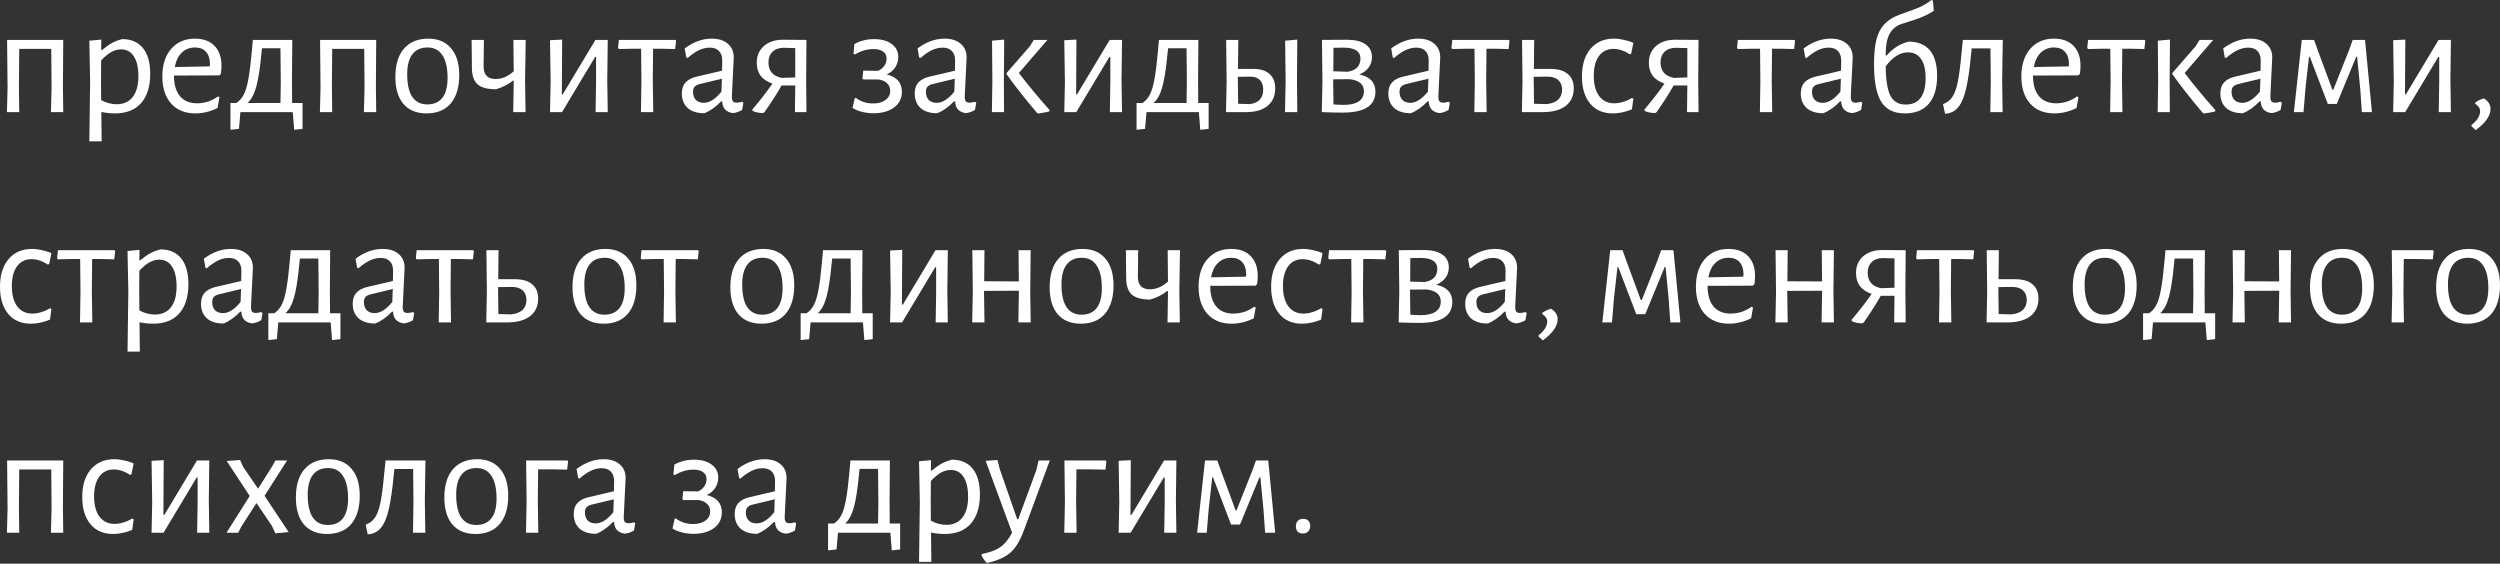 <?xml version="1.0" encoding="UTF-8"?> <svg xmlns="http://www.w3.org/2000/svg" width="1712" height="386" viewBox="0 0 1712 386" fill="none"><rect x="0" y="0" width="1712" height="386" fill="#333333" stroke="none"/> <path d="M43.094 59.186L43.31 76.791H34.885L35.317 60.05L35.101 33.481H13.177L12.96 59.186L13.177 76.791H4.752L5.184 60.05L4.86 27.325H43.31L43.094 59.186Z" fill="white"></path> <path d="M83.645 26.785C89.837 26.785 94.589 28.837 97.901 32.941C101.213 37.045 102.87 42.914 102.87 50.546C102.87 59.186 100.781 65.882 96.605 70.635C92.429 75.315 86.489 77.655 78.785 77.655C75.76 77.655 72.628 77.331 69.388 76.683L69.604 96.772H61.18L61.72 55.838L61.18 27.865L69.388 27.109L69.28 34.129H70.036C72.556 32.041 74.825 30.457 76.841 29.377C78.857 28.297 81.125 27.433 83.645 26.785ZM79.865 71.391C84.617 71.391 88.289 69.734 90.881 66.422C93.473 63.11 94.769 58.394 94.769 52.274C94.769 46.298 93.725 41.725 91.637 38.557C89.621 35.389 86.705 33.805 82.889 33.805C80.657 33.805 78.425 34.417 76.193 35.641C74.032 36.865 71.728 38.773 69.28 41.365L69.172 55.082L69.28 68.582C72.808 70.455 76.337 71.391 79.865 71.391Z" fill="white"></path> <path d="M119.158 51.734V51.95C119.158 57.998 120.526 62.642 123.262 65.882C125.998 69.123 129.886 70.743 134.926 70.743C137.447 70.743 139.967 70.347 142.487 69.555C145.007 68.691 147.311 67.502 149.399 65.99L150.263 66.638L148.967 73.983C143.927 76.431 138.887 77.655 133.846 77.655C126.79 77.655 121.246 75.423 117.214 70.959C113.182 66.422 111.166 60.23 111.166 52.382C111.166 44.462 113.182 38.161 117.214 33.481C121.246 28.801 126.682 26.461 133.522 26.461C139.283 26.461 143.747 28.117 146.915 31.429C150.083 34.669 151.667 39.205 151.667 45.038C151.667 46.982 151.523 48.818 151.235 50.546L150.155 51.626L119.158 51.734ZM133.522 32.509C129.922 32.509 126.898 33.697 124.45 36.073C122.074 38.377 120.49 41.654 119.698 45.902L143.567 45.47L143.783 43.958C143.783 40.285 142.883 37.477 141.083 35.533C139.355 33.517 136.835 32.509 133.522 32.509Z" fill="white"></path> <path d="M207.179 70.527V88.239L201.455 88.887L200.483 76.791H164.626L163.654 88.239L157.822 88.887V70.527H161.818C163.978 69.159 165.67 67.251 166.894 64.802C168.19 62.354 169.234 58.898 170.026 54.434C170.89 49.97 171.682 43.742 172.402 35.749L173.158 27.325H200.159L199.943 55.082L200.051 70.527H207.179ZM192.275 55.838L192.059 33.049H179.422L178.99 37.045C178.054 47.054 176.866 54.578 175.426 59.618C174.058 64.586 172.078 68.222 169.486 70.527H192.059L192.275 55.838Z" fill="white"></path> <path d="M257.414 59.186L257.63 76.791H249.206L249.638 60.05L249.422 33.481H227.497L227.281 59.186L227.497 76.791H219.072L219.505 60.05L219.181 27.325H257.63L257.414 59.186Z" fill="white"></path> <path d="M293.324 26.461C300.02 26.461 305.204 28.657 308.876 33.049C312.62 37.369 314.492 43.49 314.492 51.41C314.492 59.762 312.548 66.242 308.66 70.851C304.772 75.387 299.228 77.655 292.027 77.655C285.259 77.655 280.003 75.495 276.259 71.175C272.587 66.782 270.751 60.626 270.751 52.706C270.751 44.354 272.695 37.909 276.583 33.373C280.543 28.765 286.123 26.461 293.324 26.461ZM292.783 32.509C288.247 32.509 284.791 34.057 282.415 37.153C280.039 40.249 278.851 44.786 278.851 50.762C278.851 57.674 280.003 62.858 282.307 66.314C284.683 69.771 288.103 71.499 292.568 71.499C297.104 71.499 300.56 69.987 302.936 66.962C305.312 63.938 306.5 59.402 306.5 53.354C306.5 46.514 305.312 41.33 302.936 37.801C300.632 34.273 297.248 32.509 292.783 32.509Z" fill="white"></path> <path d="M359.57 55.082L359.894 76.791H351.47L351.794 55.838V55.298H351.146C347.978 57.89 344.126 59.834 339.59 61.13C333.829 61.13 329.653 60.014 327.061 57.782C324.541 55.55 323.245 51.878 323.173 46.766L322.957 27.325H331.381L331.165 44.822C331.093 47.99 331.741 50.33 333.109 51.842C334.478 53.354 336.602 54.11 339.482 54.11C343.73 54.11 347.834 52.346 351.794 48.818L351.578 27.325H360.002L359.57 55.082Z" fill="white"></path> <path d="M377.081 55.838L376.649 27.541L384.965 27.109L384.749 64.586H385.397L407.754 27.325H416.178L415.854 54.974L416.178 76.791H407.862L408.186 56.378V38.989H407.538L384.857 76.791H376.649L377.081 55.838Z" fill="white"></path> <path d="M463.006 27.865L462.358 33.589L453.286 33.373H447.238L447.022 55.082L447.346 76.791H438.921L439.245 55.838L439.029 33.373H432.981L423.801 33.589L423.261 32.833L423.801 27.325H462.358L463.006 27.865Z" fill="white"></path> <path d="M487.345 26.461C492.025 26.461 495.697 27.613 498.361 29.917C501.098 32.221 502.466 35.389 502.466 39.421C502.466 40.645 502.25 45.074 501.818 52.706C501.386 60.338 501.17 64.802 501.17 66.098C501.17 67.683 501.422 68.799 501.926 69.447C502.43 70.023 503.294 70.311 504.518 70.311C505.598 70.311 506.822 70.095 508.19 69.662L509.054 70.419L508.19 75.279C506.102 76.503 504.05 77.223 502.034 77.439C499.801 77.223 498.001 76.431 496.633 75.063C495.337 73.695 494.653 71.823 494.581 69.447H493.825C489.937 73.407 486.085 76.107 482.269 77.547C477.445 77.547 473.665 76.359 470.928 73.983C468.264 71.535 466.932 68.222 466.932 64.046C466.932 60.878 467.76 58.358 469.416 56.486C471.144 54.614 473.665 53.282 476.977 52.49L494.473 48.386L494.581 41.365C494.581 38.557 493.825 36.397 492.313 34.885C490.873 33.373 488.785 32.617 486.049 32.617C483.601 32.617 481.153 33.193 478.705 34.345C476.257 35.497 473.629 37.297 470.82 39.745L469.956 39.313L468.876 33.157C474.853 28.693 481.009 26.461 487.345 26.461ZM478.705 57.674C477.265 58.106 476.221 58.718 475.573 59.51C474.925 60.23 474.601 61.346 474.601 62.858C474.601 65.234 475.249 67.106 476.545 68.475C477.913 69.77 479.713 70.419 481.945 70.419C485.905 70.419 489.937 67.862 494.041 62.75L494.365 53.894L478.705 57.674Z" fill="white"></path> <path d="M552.043 55.082L552.259 76.791H544.374L544.59 58.538H535.194C532.314 63.722 528.426 69.806 523.53 76.791L522.558 77.439C519.678 77.367 517.265 76.863 515.321 75.927L515.213 74.955C520.686 68.546 525.258 62.642 528.93 57.242C525.33 56.018 522.63 54.218 520.83 51.842C519.102 49.466 518.237 46.478 518.237 42.878C518.237 38.197 519.858 34.417 523.098 31.537C526.41 28.657 530.766 27.217 536.166 27.217L552.259 27.325L552.043 55.082ZM536.706 32.725C533.466 32.725 530.91 33.625 529.038 35.425C527.166 37.225 526.23 39.673 526.23 42.77C526.23 45.578 526.986 47.918 528.498 49.79C530.082 51.59 532.386 52.778 535.41 53.354L544.59 53.03V32.941L536.706 32.725Z" fill="white"></path> <path d="M607.243 50.978C614.155 52.706 617.611 56.63 617.611 62.75C617.611 67.287 615.847 70.887 612.319 73.551C608.791 76.215 604.039 77.547 598.063 77.547C595.326 77.547 592.698 77.223 590.178 76.575C587.658 75.927 585.534 75.027 583.806 73.875L585.318 67.287L585.966 66.962C587.622 68.186 589.458 69.159 591.474 69.879C593.562 70.527 595.722 70.851 597.955 70.851C601.411 70.851 604.219 70.059 606.379 68.475C608.539 66.89 609.619 64.802 609.619 62.21C609.619 60.122 608.935 58.43 607.567 57.134C606.271 55.766 604.363 54.866 601.843 54.434H591.258L590.61 53.786L591.15 48.386L601.303 48.494C603.031 47.774 604.435 46.658 605.515 45.146C606.595 43.634 607.135 41.977 607.135 40.178C607.135 38.017 606.343 36.397 604.759 35.317C603.247 34.165 601.015 33.589 598.063 33.589C593.886 33.589 589.674 34.813 585.426 37.261L584.454 36.937L585.102 30.133C589.206 27.901 593.67 26.785 598.495 26.785C603.607 26.785 607.639 27.901 610.591 30.133C613.615 32.293 615.127 35.245 615.127 38.989C615.127 41.581 614.443 43.958 613.075 46.118C611.707 48.206 609.763 49.826 607.243 50.978Z" fill="white"></path> <path d="M646.82 26.461C651.5 26.461 655.172 27.613 657.836 29.917C660.572 32.221 661.94 35.389 661.94 39.421C661.94 40.645 661.724 45.074 661.292 52.706C660.86 60.338 660.644 64.802 660.644 66.098C660.644 67.683 660.896 68.799 661.4 69.447C661.904 70.023 662.768 70.311 663.992 70.311C665.072 70.311 666.296 70.095 667.664 69.662L668.528 70.419L667.664 75.279C665.576 76.503 663.524 77.223 661.508 77.439C659.276 77.223 657.476 76.431 656.108 75.063C654.812 73.695 654.128 71.823 654.056 69.447H653.3C649.412 73.407 645.56 76.107 641.743 77.547C636.919 77.547 633.139 76.359 630.403 73.983C627.739 71.535 626.407 68.222 626.407 64.046C626.407 60.878 627.235 58.358 628.891 56.486C630.619 54.614 633.139 53.282 636.451 52.49L653.948 48.386L654.056 41.365C654.056 38.557 653.3 36.397 651.788 34.885C650.348 33.373 648.26 32.617 645.524 32.617C643.075 32.617 640.627 33.193 638.179 34.345C635.731 35.497 633.103 37.297 630.295 39.745L629.431 39.313L628.351 33.157C634.327 28.693 640.483 26.461 646.82 26.461ZM638.179 57.674C636.739 58.106 635.695 58.718 635.047 59.51C634.399 60.23 634.075 61.346 634.075 62.858C634.075 65.234 634.723 67.106 636.019 68.475C637.387 69.77 639.187 70.419 641.419 70.419C645.38 70.419 649.412 67.862 653.516 62.75L653.84 53.894L638.179 57.674Z" fill="white"></path> <path d="M679.573 55.838L679.357 27.865L687.674 27.109L687.458 55.082L687.566 76.791H679.249L679.573 55.838ZM697.718 50.006C704.054 58.286 711.039 66.71 718.671 75.279V76.251C717.303 76.683 715.791 77.007 714.135 77.223C712.551 77.511 711.507 77.691 711.003 77.763L710.139 77.331C701.426 67.034 694.478 58.178 689.294 50.762V50.006L705.17 31.753L707.978 27.325H717.267L697.718 50.006Z" fill="white"></path> <path d="M729.254 55.838L728.822 27.541L737.138 27.109L736.922 64.586H737.57L759.927 27.325H768.351L768.027 54.974L768.351 76.791H760.035L760.359 56.378V38.989H759.711L737.03 76.791H728.822L729.254 55.838Z" fill="white"></path> <path d="M827.675 70.527V88.239L821.95 88.887L820.978 76.791H785.121L784.149 88.239L778.317 88.887V70.527H782.313C784.473 69.159 786.165 67.251 787.389 64.802C788.685 62.354 789.729 58.898 790.521 54.434C791.385 49.97 792.177 43.742 792.897 35.749L793.653 27.325H820.654L820.438 55.082L820.546 70.527H827.675ZM812.77 55.838L812.554 33.049H799.918L799.486 37.045C798.55 47.054 797.362 54.578 795.922 59.618C794.554 64.586 792.573 68.222 789.981 70.527H812.554L812.77 55.838Z" fill="white"></path> <path d="M888.17 55.082L888.386 76.791H879.961L880.393 55.838L880.069 27.865L888.386 27.109L888.17 55.082ZM858.252 47.198C863.149 47.198 866.857 48.35 869.377 50.654C871.969 52.886 873.265 56.162 873.265 60.482C873.265 65.666 871.501 69.699 867.973 72.579C864.445 75.387 859.513 76.791 853.176 76.791H839.568L840 55.838L839.676 27.325H847.992L847.776 47.198H858.252ZM855.768 71.283C858.865 70.923 861.169 69.915 862.681 68.258C864.265 66.53 865.057 64.226 865.057 61.346C865.057 58.466 864.265 56.27 862.681 54.758C861.169 53.174 858.937 52.418 855.984 52.49L847.668 52.598V55.082L847.884 71.067L855.768 71.283Z" fill="white"></path> <path d="M930.877 50.978C938.221 52.562 941.893 56.486 941.893 62.75C941.893 72.327 934.405 77.115 919.428 77.115C915.108 77.115 910.356 77.007 905.172 76.791L905.604 55.838L905.28 27.325L922.452 27.217C927.925 27.217 932.137 28.261 935.089 30.349C938.041 32.365 939.517 35.317 939.517 39.205C939.517 41.87 938.761 44.21 937.249 46.226C935.809 48.242 933.685 49.826 930.877 50.978ZM931.633 40.178C931.633 35.137 927.745 32.617 919.968 32.617C917.088 32.617 914.82 32.653 913.164 32.725L913.056 48.818L922.992 49.142C925.873 48.638 928.033 47.63 929.473 46.118C930.913 44.534 931.633 42.554 931.633 40.178ZM920.184 71.823C924.648 71.823 928.069 71.031 930.445 69.447C932.821 67.862 934.009 65.558 934.009 62.534C934.009 57.71 930.733 54.938 924.18 54.218L912.948 54.326V55.082L913.164 71.499C915.468 71.715 917.808 71.823 920.184 71.823Z" fill="white"></path> <path d="M971.148 26.461C975.828 26.461 979.5 27.613 982.164 29.917C984.9 32.221 986.268 35.389 986.268 39.421C986.268 40.645 986.052 45.074 985.62 52.706C985.188 60.338 984.972 64.802 984.972 66.098C984.972 67.683 985.224 68.799 985.728 69.447C986.232 70.023 987.096 70.311 988.32 70.311C989.4 70.311 990.625 70.095 991.993 69.662L992.857 70.419L991.993 75.279C989.904 76.503 987.852 77.223 985.836 77.439C983.604 77.223 981.804 76.431 980.436 75.063C979.14 73.695 978.456 71.823 978.384 69.447H977.628C973.74 73.407 969.888 76.107 966.072 77.547C961.247 77.547 957.467 76.359 954.731 73.983C952.067 71.535 950.735 68.222 950.735 64.046C950.735 60.878 951.563 58.358 953.219 56.486C954.947 54.614 957.467 53.282 960.779 52.49L978.276 48.386L978.384 41.365C978.384 38.557 977.628 36.397 976.116 34.885C974.676 33.373 972.588 32.617 969.852 32.617C967.404 32.617 964.956 33.193 962.507 34.345C960.059 35.497 957.431 37.297 954.623 39.745L953.759 39.313L952.679 33.157C958.655 28.693 964.812 26.461 971.148 26.461ZM962.507 57.674C961.067 58.106 960.023 58.718 959.375 59.51C958.727 60.23 958.403 61.346 958.403 62.858C958.403 65.234 959.051 67.106 960.347 68.475C961.715 69.77 963.516 70.419 965.748 70.419C969.708 70.419 973.74 67.862 977.844 62.75L978.168 53.894L962.507 57.674Z" fill="white"></path> <path d="M1033.72 27.865L1033.07 33.589L1024 33.373H1017.95L1017.73 55.082L1018.06 76.791H1009.63L1009.96 55.838L1009.74 33.373H1003.69L994.513 33.589L993.973 32.833L994.513 27.325H1033.07L1033.72 27.865Z" fill="white"></path> <path d="M1061.73 47.198C1066.99 47.198 1070.95 48.35 1073.61 50.654C1076.35 52.886 1077.71 56.162 1077.71 60.482C1077.71 65.666 1075.84 69.699 1072.1 72.579C1068.35 75.387 1063.1 76.791 1056.33 76.791H1042.18L1042.61 55.838L1042.29 27.325H1050.61L1050.39 47.198H1061.73ZM1059.14 71.283C1062.59 70.923 1065.22 69.915 1067.02 68.258C1068.82 66.53 1069.72 64.226 1069.72 61.346C1069.72 58.538 1068.82 56.342 1067.02 54.758C1065.22 53.174 1062.67 52.418 1059.35 52.49L1050.28 52.598V55.082L1050.5 71.067L1059.14 71.283Z" fill="white"></path> <path d="M1105.23 26.461C1107.47 26.461 1109.77 26.749 1112.15 27.325C1114.59 27.829 1116.72 28.513 1118.52 29.377L1117.01 36.829L1116.03 37.153C1112.29 34.705 1108.58 33.481 1104.91 33.481C1100.66 33.481 1097.35 35.101 1094.97 38.341C1092.6 41.581 1091.41 46.118 1091.41 51.95C1091.41 57.782 1092.63 62.39 1095.08 65.774C1097.6 69.087 1101.06 70.743 1105.45 70.743C1107.39 70.743 1109.41 70.419 1111.5 69.77C1113.66 69.123 1115.67 68.222 1117.55 67.07L1118.52 67.611L1117.55 74.847C1113.15 76.719 1108.76 77.655 1104.37 77.655C1097.82 77.655 1092.67 75.423 1088.93 70.959C1085.18 66.422 1083.31 60.23 1083.31 52.382C1083.31 44.39 1085.25 38.089 1089.14 33.481C1093.1 28.801 1098.47 26.461 1105.23 26.461Z" fill="white"></path> <path d="M1162.94 55.082L1163.16 76.791H1155.27L1155.49 58.538H1146.09C1143.21 63.722 1139.32 69.806 1134.43 76.791L1133.45 77.439C1130.57 77.367 1128.16 76.863 1126.22 75.927L1126.11 74.955C1131.58 68.546 1136.16 62.642 1139.83 57.242C1136.23 56.018 1133.53 54.218 1131.73 51.842C1130 49.466 1129.13 46.478 1129.13 42.878C1129.13 38.197 1130.75 34.417 1134 31.537C1137.31 28.657 1141.66 27.217 1147.06 27.217L1163.16 27.325L1162.94 55.082ZM1147.6 32.725C1144.36 32.725 1141.81 33.625 1139.94 35.425C1138.06 37.225 1137.13 39.673 1137.13 42.77C1137.13 45.578 1137.88 47.918 1139.4 49.79C1140.98 51.59 1143.28 52.778 1146.31 53.354L1155.49 53.03V32.941L1147.6 32.725Z" fill="white"></path> <path d="M1229.26 27.865L1228.62 33.589L1219.54 33.373H1213.5L1213.28 55.082L1213.6 76.791H1205.18L1205.5 55.838L1205.29 33.373H1199.24L1190.06 33.589L1189.52 32.833L1190.06 27.325H1228.62L1229.26 27.865Z" fill="white"></path> <path d="M1253.6 26.461C1258.28 26.461 1261.96 27.613 1264.62 29.917C1267.36 32.221 1268.72 35.389 1268.72 39.421C1268.72 40.645 1268.51 45.074 1268.08 52.706C1267.64 60.338 1267.43 64.802 1267.43 66.098C1267.43 67.683 1267.68 68.799 1268.18 69.447C1268.69 70.023 1269.55 70.311 1270.78 70.311C1271.86 70.311 1273.08 70.095 1274.45 69.662L1275.31 70.419L1274.45 75.279C1272.36 76.503 1270.31 77.223 1268.29 77.439C1266.06 77.223 1264.26 76.431 1262.89 75.063C1261.6 73.695 1260.91 71.823 1260.84 69.447H1260.08C1256.2 73.407 1252.34 76.107 1248.53 77.547C1243.7 77.547 1239.92 76.359 1237.19 73.983C1234.52 71.535 1233.19 68.222 1233.19 64.046C1233.19 60.878 1234.02 58.358 1235.67 56.486C1237.4 54.614 1239.92 53.282 1243.24 52.49L1260.73 48.386L1260.84 41.365C1260.84 38.557 1260.08 36.397 1258.57 34.885C1257.13 33.373 1255.04 32.617 1252.31 32.617C1249.86 32.617 1247.41 33.193 1244.96 34.345C1242.52 35.497 1239.89 37.297 1237.08 39.745L1236.21 39.313L1235.13 33.157C1241.11 28.693 1247.27 26.461 1253.6 26.461ZM1244.96 57.674C1243.52 58.106 1242.48 58.718 1241.83 59.51C1241.18 60.23 1240.86 61.346 1240.86 62.858C1240.86 65.234 1241.51 67.106 1242.8 68.475C1244.17 69.77 1245.97 70.419 1248.2 70.419C1252.16 70.419 1256.2 67.862 1260.3 62.75L1260.62 53.894L1244.96 57.674Z" fill="white"></path> <path d="M1306.99 28.513C1313.4 28.513 1318.26 30.493 1321.57 34.453C1324.89 38.413 1326.54 44.246 1326.54 51.95C1326.54 60.302 1324.63 66.674 1320.82 71.067C1317.07 75.459 1311.6 77.655 1304.4 77.655C1296.99 77.655 1291.62 75.027 1288.31 69.77C1285 64.442 1283.34 55.874 1283.34 44.066C1283.34 37.153 1283.88 31.501 1284.96 27.109C1286.11 22.717 1287.95 19.189 1290.47 16.525C1292.99 13.789 1296.45 11.628 1300.84 10.044L1310.99 6.372C1313.37 5.508 1315.42 4.608 1317.15 3.672C1318.87 2.736 1320.71 1.512 1322.65 0L1323.63 0.432L1324.27 7.344C1321.18 9.504 1317.25 11.412 1312.5 13.069L1302.46 16.309C1298.64 17.533 1295.83 19.801 1294.03 23.113C1292.23 26.425 1291.33 30.997 1291.33 36.829V38.017L1291.87 38.125C1296.12 33.157 1301.16 29.953 1306.99 28.513ZM1305.05 71.607C1309.51 71.607 1312.9 70.095 1315.2 67.07C1317.51 63.974 1318.66 59.438 1318.66 53.462C1318.66 47.702 1317.61 43.346 1315.53 40.394C1313.51 37.369 1310.49 35.857 1306.45 35.857C1301.2 35.857 1296.16 39.025 1291.33 45.362C1291.41 54.794 1292.49 61.526 1294.57 65.558C1296.66 69.591 1300.15 71.607 1305.05 71.607Z" fill="white"></path> <path d="M1371.07 55.082L1371.39 76.791H1362.97L1363.29 55.838L1363.07 33.157H1350.22L1349.79 37.153C1348.85 47.162 1347.74 54.938 1346.44 60.482C1345.14 66.026 1343.52 70.095 1341.58 72.687C1339.71 75.279 1337.22 76.935 1334.13 77.655L1331.97 77.871L1330.56 71.283C1333.23 70.347 1335.35 68.727 1336.94 66.422C1338.52 64.118 1339.78 60.626 1340.72 55.946C1341.65 51.266 1342.52 44.534 1343.31 35.749L1344.17 27.541L1344.06 27.325H1371.5L1371.07 55.082Z" fill="white"></path> <path d="M1392.21 51.734V51.95C1392.21 57.998 1393.58 62.642 1396.32 65.882C1399.05 69.123 1402.94 70.743 1407.98 70.743C1410.5 70.743 1413.02 70.347 1415.54 69.555C1418.06 68.691 1420.37 67.502 1422.45 65.99L1423.32 66.638L1422.02 73.983C1416.98 76.431 1411.94 77.655 1406.9 77.655C1399.84 77.655 1394.3 75.423 1390.27 70.959C1386.24 66.422 1384.22 60.23 1384.22 52.382C1384.22 44.462 1386.24 38.161 1390.27 33.481C1394.3 28.801 1399.74 26.461 1406.58 26.461C1412.34 26.461 1416.8 28.117 1419.97 31.429C1423.14 34.669 1424.72 39.205 1424.72 45.038C1424.72 46.982 1424.58 48.818 1424.29 50.546L1423.21 51.626L1392.21 51.734ZM1406.58 32.509C1402.98 32.509 1399.95 33.697 1397.5 36.073C1395.13 38.377 1393.54 41.654 1392.75 45.902L1416.62 45.47L1416.84 43.958C1416.84 40.285 1415.94 37.477 1414.14 35.533C1412.41 33.517 1409.89 32.509 1406.58 32.509Z" fill="white"></path> <path d="M1469.11 27.865L1468.46 33.589L1459.39 33.373H1453.34L1453.12 55.082L1453.45 76.791H1445.02L1445.35 55.838L1445.13 33.373H1439.08L1429.9 33.589L1429.36 32.833L1429.9 27.325H1468.46L1469.11 27.865Z" fill="white"></path> <path d="M1477.9 55.838L1477.68 27.865L1486 27.109L1485.78 55.082L1485.89 76.791H1477.57L1477.9 55.838ZM1496.04 50.006C1502.38 58.286 1509.36 66.71 1516.99 75.279V76.251C1515.62 76.683 1514.11 77.007 1512.46 77.223C1510.87 77.511 1509.83 77.691 1509.32 77.763L1508.46 77.331C1499.75 67.034 1492.8 58.178 1487.62 50.762V50.006L1503.49 31.753L1506.3 27.325H1515.59L1496.04 50.006Z" fill="white"></path> <path d="M1540.91 26.461C1545.59 26.461 1549.26 27.613 1551.93 29.917C1554.66 32.221 1556.03 35.389 1556.03 39.421C1556.03 40.645 1555.82 45.074 1555.38 52.706C1554.95 60.338 1554.74 64.802 1554.74 66.098C1554.74 67.683 1554.99 68.799 1555.49 69.447C1556 70.023 1556.86 70.311 1558.08 70.311C1559.16 70.311 1560.39 70.095 1561.76 69.662L1562.62 70.419L1561.76 75.279C1559.67 76.503 1557.62 77.223 1555.6 77.439C1553.37 77.223 1551.57 76.431 1550.2 75.063C1548.9 73.695 1548.22 71.823 1548.15 69.447H1547.39C1543.5 73.407 1539.65 76.107 1535.83 77.547C1531.01 77.547 1527.23 76.359 1524.49 73.983C1521.83 71.535 1520.5 68.222 1520.5 64.046C1520.5 60.878 1521.33 58.358 1522.98 56.486C1524.71 54.614 1527.23 53.282 1530.54 52.49L1548.04 48.386L1548.15 41.365C1548.15 38.557 1547.39 36.397 1545.88 34.885C1544.44 33.373 1542.35 32.617 1539.61 32.617C1537.17 32.617 1534.72 33.193 1532.27 34.345C1529.82 35.497 1527.19 37.297 1524.39 39.745L1523.52 39.313L1522.44 33.157C1528.42 28.693 1534.57 26.461 1540.91 26.461ZM1532.27 57.674C1530.83 58.106 1529.79 58.718 1529.14 59.51C1528.49 60.23 1528.17 61.346 1528.17 62.858C1528.17 65.234 1528.81 67.106 1530.11 68.475C1531.48 69.77 1533.28 70.419 1535.51 70.419C1539.47 70.419 1543.5 67.862 1547.61 62.75L1547.93 53.894L1532.27 57.674Z" fill="white"></path> <path d="M1576.26 27.325H1584.68L1587.38 34.885L1597.21 61.454H1597.86L1608.55 34.561L1611.14 27.325H1619.57L1624.32 76.791H1617.41L1616.33 61.238L1614.17 38.881H1613.52L1600.23 71.175H1594.08L1581.77 38.881H1581.22L1578.85 59.834L1577.44 76.791H1570.86L1576.26 27.325Z" fill="white"></path> <path d="M1639.27 55.838L1638.84 27.541L1647.16 27.109L1646.94 64.586H1647.59L1669.94 27.325H1678.37L1678.04 54.974L1678.37 76.791H1670.05L1670.38 56.378V38.989H1669.73L1647.05 76.791H1638.84L1639.27 55.838Z" fill="white"></path> <path d="M1700.97 67.394C1704 69.266 1705.51 71.679 1705.51 74.631C1705.51 79.311 1702.12 84.135 1695.35 89.103L1692.44 86.403V85.647C1696.4 82.551 1698.38 79.383 1698.38 76.143C1698.38 74.199 1697.26 72.507 1695.03 71.067V70.203C1697.05 68.835 1699.03 67.898 1700.97 67.394Z" fill="white"></path> <path d="M21.925 170.466C24.157 170.466 26.461 170.754 28.837 171.33C31.285 171.834 33.409 172.518 35.209 173.382L33.697 180.835L32.725 181.159C28.981 178.711 25.273 177.486 21.601 177.486C17.353 177.486 14.04 179.107 11.664 182.347C9.288 185.587 8.1 190.123 8.1 195.955C8.1 201.787 9.324 206.396 11.772 209.78C14.293 213.092 17.749 214.748 22.141 214.748C24.085 214.748 26.101 214.424 28.189 213.776C30.349 213.128 32.365 212.228 34.237 211.076L35.209 211.616L34.237 218.852C29.845 220.724 25.453 221.66 21.061 221.66C14.508 221.66 9.36 219.428 5.616 214.964C1.872 210.428 0 204.235 0 196.387C0 188.395 1.944 182.095 5.832 177.486C9.792 172.806 15.157 170.466 21.925 170.466Z" fill="white"></path> <path d="M78.875 171.87L78.227 177.594L69.155 177.378H63.106L62.89 199.087L63.214 220.796H54.79L55.114 199.843L54.898 177.378H48.85L39.669 177.594L39.13 176.838L39.669 171.33H78.227L78.875 171.87Z" fill="white"></path> <path d="M109.802 170.79C115.994 170.79 120.746 172.842 124.059 176.946C127.371 181.051 129.027 186.919 129.027 194.551C129.027 203.191 126.939 209.888 122.763 214.64C118.586 219.32 112.646 221.66 104.942 221.66C101.918 221.66 98.786 221.336 95.546 220.688L95.761 240.777H87.337L87.877 199.843L87.337 171.87L95.546 171.114L95.438 178.134H96.194C98.714 176.046 100.982 174.462 102.998 173.382C105.014 172.302 107.282 171.438 109.802 170.79ZM106.022 215.396C110.774 215.396 114.446 213.74 117.038 210.428C119.63 207.116 120.926 202.399 120.926 196.279C120.926 190.303 119.882 185.731 117.794 182.563C115.778 179.395 112.862 177.81 109.046 177.81C106.814 177.81 104.582 178.423 102.35 179.647C100.19 180.871 97.886 182.779 95.438 185.371L95.329 199.087L95.438 212.588C98.966 214.46 102.494 215.396 106.022 215.396Z" fill="white"></path> <path d="M158.06 170.466C162.74 170.466 166.412 171.618 169.076 173.922C171.812 176.226 173.18 179.395 173.18 183.427C173.18 184.651 172.964 189.079 172.532 196.711C172.1 204.343 171.884 208.808 171.884 210.104C171.884 211.688 172.136 212.804 172.64 213.452C173.144 214.028 174.008 214.316 175.232 214.316C176.312 214.316 177.536 214.1 178.904 213.668L179.768 214.424L178.904 219.284C176.816 220.508 174.764 221.228 172.748 221.444C170.516 221.228 168.716 220.436 167.348 219.068C166.052 217.7 165.368 215.828 165.296 213.452H164.54C160.652 217.412 156.8 220.112 152.983 221.552C148.159 221.552 144.379 220.364 141.643 217.988C138.979 215.54 137.647 212.228 137.647 208.052C137.647 204.883 138.475 202.363 140.131 200.491C141.859 198.619 144.379 197.287 147.691 196.495L165.188 192.391L165.296 185.371C165.296 182.563 164.54 180.403 163.028 178.891C161.588 177.378 159.5 176.622 156.764 176.622C154.315 176.622 151.867 177.198 149.419 178.351C146.971 179.503 144.343 181.303 141.535 183.751L140.671 183.319L139.591 177.162C145.567 172.698 151.723 170.466 158.06 170.466ZM149.419 201.679C147.979 202.111 146.935 202.723 146.287 203.515C145.639 204.235 145.315 205.351 145.315 206.864C145.315 209.24 145.963 211.112 147.259 212.48C148.627 213.776 150.427 214.424 152.659 214.424C156.62 214.424 160.652 211.868 164.756 206.756L165.08 197.899L149.419 201.679Z" fill="white"></path> <path d="M233.126 214.532V232.244L227.401 232.893L226.429 220.796H190.572L189.6 232.244L183.768 232.893V214.532H187.764C189.924 213.164 191.616 211.256 192.84 208.808C194.136 206.36 195.18 202.903 195.972 198.439C196.836 193.975 197.628 187.747 198.348 179.755L199.104 171.33H226.105L225.889 199.087L225.997 214.532H233.126ZM218.221 199.843L218.005 177.054H205.369L204.937 181.051C204.001 191.059 202.813 198.583 201.373 203.623C200.004 208.592 198.024 212.228 195.432 214.532H218.005L218.221 199.843Z" fill="white"></path> <path d="M261.95 170.466C266.63 170.466 270.302 171.618 272.966 173.922C275.703 176.226 277.071 179.395 277.071 183.427C277.071 184.651 276.855 189.079 276.423 196.711C275.991 204.343 275.775 208.808 275.775 210.104C275.775 211.688 276.027 212.804 276.531 213.452C277.035 214.028 277.899 214.316 279.123 214.316C280.203 214.316 281.427 214.1 282.795 213.668L283.659 214.424L282.795 219.284C280.707 220.508 278.655 221.228 276.639 221.444C274.407 221.228 272.606 220.436 271.238 219.068C269.942 217.7 269.258 215.828 269.186 213.452H268.43C264.542 217.412 260.69 220.112 256.874 221.552C252.05 221.552 248.27 220.364 245.533 217.988C242.869 215.54 241.537 212.228 241.537 208.052C241.537 204.883 242.365 202.363 244.021 200.491C245.749 198.619 248.27 197.287 251.582 196.495L269.078 192.391L269.186 185.371C269.186 182.563 268.43 180.403 266.918 178.891C265.478 177.378 263.39 176.622 260.654 176.622C258.206 176.622 255.758 177.198 253.31 178.351C250.862 179.503 248.234 181.303 245.425 183.751L244.561 183.319L243.481 177.162C249.458 172.698 255.614 170.466 261.95 170.466ZM253.31 201.679C251.87 202.111 250.826 202.723 250.178 203.515C249.53 204.235 249.206 205.351 249.206 206.864C249.206 209.24 249.854 211.112 251.15 212.48C252.518 213.776 254.318 214.424 256.55 214.424C260.51 214.424 264.542 211.868 268.646 206.756L268.97 197.899L253.31 201.679Z" fill="white"></path> <path d="M324.521 171.87L323.873 177.594L314.8 177.378H308.752L308.536 199.087L308.86 220.796H300.436L300.76 199.843L300.544 177.378H294.496L285.315 177.594L284.775 176.838L285.315 171.33H323.873L324.521 171.87Z" fill="white"></path> <path d="M352.532 191.203C357.788 191.203 361.748 192.355 364.412 194.659C367.148 196.891 368.516 200.167 368.516 204.487C368.516 209.672 366.644 213.704 362.9 216.584C359.156 219.392 353.9 220.796 347.131 220.796H332.983L333.415 199.843L333.091 171.33H341.407L341.191 191.203H352.532ZM349.94 215.288C353.396 214.928 356.024 213.92 357.824 212.264C359.624 210.536 360.524 208.232 360.524 205.351C360.524 202.543 359.624 200.347 357.824 198.763C356.024 197.179 353.468 196.423 350.156 196.495L341.083 196.603V199.087L341.299 215.072L349.94 215.288Z" fill="white"></path> <path d="M414.617 170.466C421.313 170.466 426.497 172.662 430.17 177.054C433.914 181.375 435.786 187.495 435.786 195.415C435.786 203.767 433.842 210.248 429.954 214.856C426.065 219.392 420.521 221.66 413.321 221.66C406.553 221.66 401.297 219.5 397.552 215.18C393.88 210.788 392.044 204.631 392.044 196.711C392.044 188.359 393.988 181.915 397.876 177.378C401.837 172.77 407.417 170.466 414.617 170.466ZM414.077 176.514C409.541 176.514 406.085 178.063 403.709 181.159C401.333 184.255 400.144 188.791 400.144 194.767C400.144 201.679 401.297 206.864 403.601 210.32C405.977 213.776 409.397 215.504 413.861 215.504C418.397 215.504 421.853 213.992 424.229 210.968C426.605 207.944 427.793 203.407 427.793 197.359C427.793 190.519 426.605 185.335 424.229 181.807C421.925 178.278 418.541 176.514 414.077 176.514Z" fill="white"></path> <path d="M478.511 171.87L477.863 177.594L468.79 177.378H462.742L462.526 199.087L462.85 220.796H454.426L454.75 199.843L454.534 177.378H448.486L439.305 177.594L438.765 176.838L439.305 171.33H477.863L478.511 171.87Z" fill="white"></path> <path d="M522.726 170.466C529.423 170.466 534.607 172.662 538.279 177.054C542.023 181.375 543.895 187.495 543.895 195.415C543.895 203.767 541.951 210.248 538.063 214.856C534.175 219.392 528.631 221.66 521.43 221.66C514.662 221.66 509.406 219.5 505.662 215.18C501.99 210.788 500.154 204.631 500.154 196.711C500.154 188.359 502.098 181.915 505.986 177.378C509.946 172.77 515.526 170.466 522.726 170.466ZM522.186 176.514C517.65 176.514 514.194 178.063 511.818 181.159C509.442 184.255 508.254 188.791 508.254 194.767C508.254 201.679 509.406 206.864 511.71 210.32C514.086 213.776 517.506 215.504 521.97 215.504C526.507 215.504 529.963 213.992 532.339 210.968C534.715 207.944 535.903 203.407 535.903 197.359C535.903 190.519 534.715 185.335 532.339 181.807C530.035 178.278 526.651 176.514 522.186 176.514Z" fill="white"></path> <path d="M597.639 214.532V232.244L591.915 232.893L590.943 220.796H555.085L554.113 232.244L548.281 232.893V214.532H552.277C554.437 213.164 556.129 211.256 557.353 208.808C558.65 206.36 559.694 202.903 560.486 198.439C561.35 193.975 562.142 187.747 562.862 179.755L563.618 171.33H590.619L590.403 199.087L590.511 214.532H597.639ZM582.734 199.843L582.518 177.054H569.882L569.45 181.051C568.514 191.059 567.326 198.583 565.886 203.623C564.518 208.592 562.538 212.228 559.946 214.532H582.518L582.734 199.843Z" fill="white"></path> <path d="M609.964 199.843L609.532 171.546L617.848 171.114L617.632 208.592H618.28L640.637 171.33H649.061L648.737 198.979L649.061 220.796H640.745L641.069 200.383V182.995H640.421L617.74 220.796H609.532L609.964 199.843Z" fill="white"></path> <path d="M705.494 199.087L705.818 220.796H697.394L697.718 199.843V199.087L673.849 199.195L674.173 220.796H665.749L666.181 199.843L665.857 171.33H674.173L673.957 192.607L697.718 192.715L697.502 171.33H705.818L705.494 199.087Z" fill="white"></path> <path d="M741.371 170.466C748.067 170.466 753.252 172.662 756.924 177.054C760.668 181.375 762.54 187.495 762.54 195.415C762.54 203.767 760.596 210.248 756.708 214.856C752.82 219.392 747.275 221.66 740.075 221.66C733.307 221.66 728.051 219.5 724.306 215.18C720.634 210.788 718.798 204.631 718.798 196.711C718.798 188.359 720.742 181.915 724.631 177.378C728.591 172.77 734.171 170.466 741.371 170.466ZM740.831 176.514C736.295 176.514 732.839 178.063 730.463 181.159C728.087 184.255 726.899 188.791 726.899 194.767C726.899 201.679 728.051 206.864 730.355 210.32C732.731 213.776 736.151 215.504 740.615 215.504C745.151 215.504 748.607 213.992 750.983 210.968C753.36 207.944 754.548 203.407 754.548 197.359C754.548 190.519 753.36 185.335 750.983 181.807C748.679 178.278 745.295 176.514 740.831 176.514Z" fill="white"></path> <path d="M807.618 199.087L807.942 220.796H799.518L799.842 199.843V199.303H799.194C796.026 201.895 792.174 203.839 787.637 205.135C781.877 205.135 777.701 204.019 775.109 201.787C772.589 199.555 771.293 195.883 771.221 190.771L771.005 171.33H779.429L779.213 188.827C779.141 191.995 779.789 194.335 781.157 195.847C782.525 197.359 784.649 198.115 787.529 198.115C791.777 198.115 795.882 196.351 799.842 192.823L799.626 171.33H808.05L807.618 199.087Z" fill="white"></path> <path d="M828.778 195.739V195.955C828.778 202.003 830.146 206.648 832.882 209.888C835.618 213.128 839.506 214.748 844.546 214.748C847.066 214.748 849.586 214.352 852.106 213.56C854.626 212.696 856.931 211.508 859.019 209.996L859.883 210.644L858.587 217.988C853.546 220.436 848.506 221.66 843.466 221.66C836.41 221.66 830.866 219.428 826.833 214.964C822.801 210.428 820.785 204.235 820.785 196.387C820.785 188.467 822.801 182.167 826.833 177.486C830.866 172.806 836.302 170.466 843.142 170.466C848.902 170.466 853.366 172.122 856.535 175.434C859.703 178.675 861.287 183.211 861.287 189.043C861.287 190.987 861.143 192.823 860.855 194.551L859.775 195.631L828.778 195.739ZM843.142 176.514C839.542 176.514 836.518 177.702 834.07 180.079C831.694 182.383 830.11 185.659 829.318 189.907L853.186 189.475L853.402 187.963C853.402 184.291 852.502 181.483 850.702 179.539C848.974 177.522 846.454 176.514 843.142 176.514Z" fill="white"></path> <path d="M892.39 170.466C894.622 170.466 896.926 170.754 899.302 171.33C901.751 171.834 903.875 172.518 905.675 173.382L904.163 180.835L903.191 181.159C899.446 178.711 895.738 177.486 892.066 177.486C887.818 177.486 884.506 179.107 882.13 182.347C879.754 185.587 878.566 190.123 878.566 195.955C878.566 201.787 879.79 206.396 882.238 209.78C884.758 213.092 888.214 214.748 892.606 214.748C894.55 214.748 896.566 214.424 898.654 213.776C900.814 213.128 902.831 212.228 904.703 211.076L905.675 211.616L904.703 218.852C900.31 220.724 895.918 221.66 891.526 221.66C884.974 221.66 879.826 219.428 876.082 214.964C872.337 210.428 870.465 204.235 870.465 196.387C870.465 188.395 872.409 182.095 876.298 177.486C880.258 172.806 885.622 170.466 892.39 170.466Z" fill="white"></path> <path d="M949.34 171.87L948.692 177.594L939.62 177.378H933.572L933.356 199.087L933.68 220.796H925.255L925.579 199.843L925.363 177.378H919.315L910.135 177.594L909.595 176.838L910.135 171.33H948.692L949.34 171.87Z" fill="white"></path> <path d="M983.508 194.983C990.852 196.567 994.524 200.491 994.524 206.756C994.524 216.332 987.036 221.12 972.059 221.12C967.739 221.12 962.987 221.012 957.803 220.796L958.235 199.843L957.911 171.33L975.083 171.222C980.555 171.222 984.768 172.266 987.72 174.354C990.672 176.37 992.148 179.323 992.148 183.211C992.148 185.875 991.392 188.215 989.88 190.231C988.44 192.247 986.316 193.831 983.508 194.983ZM984.264 184.183C984.264 179.143 980.375 176.622 972.599 176.622C969.719 176.622 967.451 176.658 965.795 176.73L965.687 192.823L975.623 193.147C978.503 192.643 980.663 191.635 982.103 190.123C983.544 188.539 984.264 186.559 984.264 184.183ZM972.815 215.828C977.279 215.828 980.699 215.036 983.076 213.452C985.452 211.868 986.64 209.564 986.64 206.54C986.64 201.715 983.364 198.943 976.811 198.223L965.579 198.331V199.087L965.795 215.504C968.099 215.72 970.439 215.828 972.815 215.828Z" fill="white"></path> <path d="M1023.78 170.466C1028.46 170.466 1032.13 171.618 1034.8 173.922C1037.53 176.226 1038.9 179.395 1038.9 183.427C1038.9 184.651 1038.68 189.079 1038.25 196.711C1037.82 204.343 1037.6 208.808 1037.6 210.104C1037.6 211.688 1037.86 212.804 1038.36 213.452C1038.86 214.028 1039.73 214.316 1040.95 214.316C1042.03 214.316 1043.26 214.1 1044.62 213.668L1045.49 214.424L1044.62 219.284C1042.54 220.508 1040.48 221.228 1038.47 221.444C1036.24 221.228 1034.44 220.436 1033.07 219.068C1031.77 217.7 1031.09 215.828 1031.01 213.452H1030.26C1026.37 217.412 1022.52 220.112 1018.7 221.552C1013.88 221.552 1010.1 220.364 1007.36 217.988C1004.7 215.54 1003.37 212.228 1003.37 208.052C1003.37 204.883 1004.19 202.363 1005.85 200.491C1007.58 198.619 1010.1 197.287 1013.41 196.495L1030.91 192.391L1031.01 185.371C1031.01 182.563 1030.26 180.403 1028.75 178.891C1027.31 177.378 1025.22 176.622 1022.48 176.622C1020.03 176.622 1017.59 177.198 1015.14 178.351C1012.69 179.503 1010.06 181.303 1007.25 183.751L1006.39 183.319L1005.31 177.162C1011.29 172.698 1017.44 170.466 1023.78 170.466ZM1015.14 201.679C1013.7 202.111 1012.65 202.723 1012.01 203.515C1011.36 204.235 1011.03 205.351 1011.03 206.864C1011.03 209.24 1011.68 211.112 1012.98 212.48C1014.35 213.776 1016.15 214.424 1018.38 214.424C1022.34 214.424 1026.37 211.868 1030.47 206.756L1030.8 197.899L1015.14 201.679Z" fill="white"></path> <path d="M1062.12 211.4C1065.15 213.272 1066.66 215.684 1066.66 218.636C1066.66 223.316 1063.28 228.14 1056.51 233.109L1053.59 230.408V229.652C1057.55 226.556 1059.53 223.388 1059.53 220.148C1059.53 218.204 1058.42 216.512 1056.18 215.072V214.208C1058.2 212.84 1060.18 211.904 1062.12 211.4Z" fill="white"></path> <path d="M1102.68 171.33H1111.11L1113.81 178.891L1123.64 205.459H1124.29L1134.98 178.567L1137.57 171.33H1145.99L1150.75 220.796H1143.83L1142.75 205.243L1140.59 182.887H1139.95L1126.66 215.18H1120.51L1108.19 182.887H1107.65L1105.28 203.839L1103.87 220.796H1097.28L1102.68 171.33Z" fill="white"></path> <path d="M1169.35 195.739V195.955C1169.35 202.003 1170.72 206.648 1173.45 209.888C1176.19 213.128 1180.08 214.748 1185.12 214.748C1187.64 214.748 1190.16 214.352 1192.68 213.56C1195.2 212.696 1197.5 211.508 1199.59 209.996L1200.45 210.644L1199.16 217.988C1194.12 220.436 1189.08 221.66 1184.04 221.66C1176.98 221.66 1171.44 219.428 1167.4 214.964C1163.37 210.428 1161.36 204.235 1161.36 196.387C1161.36 188.467 1163.37 182.167 1167.4 177.486C1171.44 172.806 1176.87 170.466 1183.71 170.466C1189.47 170.466 1193.94 172.122 1197.11 175.434C1200.27 178.675 1201.86 183.211 1201.86 189.043C1201.86 190.987 1201.71 192.823 1201.43 194.551L1200.35 195.631L1169.35 195.739ZM1183.71 176.514C1180.11 176.514 1177.09 177.702 1174.64 180.079C1172.26 182.383 1170.68 185.659 1169.89 189.907L1193.76 189.475L1193.97 187.963C1193.97 184.291 1193.07 181.483 1191.27 179.539C1189.55 177.522 1187.03 176.514 1183.71 176.514Z" fill="white"></path> <path d="M1255.53 199.087L1255.86 220.796H1247.43L1247.76 199.843V199.087L1223.89 199.195L1224.21 220.796H1215.79L1216.22 199.843L1215.9 171.33H1224.21L1224 192.607L1247.76 192.715L1247.54 171.33H1255.86L1255.53 199.087Z" fill="white"></path> <path d="M1304.8 199.087L1305.02 220.796H1297.13L1297.35 202.543H1287.95C1285.07 207.728 1281.18 213.812 1276.29 220.796L1275.32 221.444C1272.44 221.372 1270.02 220.868 1268.08 219.932L1267.97 218.96C1273.44 212.552 1278.02 206.648 1281.69 201.247C1278.09 200.023 1275.39 198.223 1273.59 195.847C1271.86 193.471 1271 190.483 1271 186.883C1271 182.203 1272.62 178.423 1275.86 175.542C1279.17 172.662 1283.52 171.222 1288.92 171.222L1305.02 171.33L1304.8 199.087ZM1289.46 176.73C1286.22 176.73 1283.67 177.63 1281.8 179.431C1279.92 181.231 1278.99 183.679 1278.99 186.775C1278.99 189.583 1279.74 191.923 1281.26 193.795C1282.84 195.595 1285.14 196.783 1288.17 197.359L1297.35 197.035V176.946L1289.46 176.73Z" fill="white"></path> <path d="M1351.93 171.87L1351.28 177.594L1342.21 177.378H1336.16L1335.94 199.087L1336.27 220.796H1327.84L1328.17 199.843L1327.95 177.378H1321.9L1312.72 177.594L1312.18 176.838L1312.72 171.33H1351.28L1351.93 171.87Z" fill="white"></path> <path d="M1379.94 191.203C1385.2 191.203 1389.16 192.355 1391.82 194.659C1394.56 196.891 1395.92 200.167 1395.92 204.487C1395.92 209.672 1394.05 213.704 1390.31 216.584C1386.56 219.392 1381.31 220.796 1374.54 220.796H1360.39L1360.82 199.843L1360.5 171.33H1368.82L1368.6 191.203H1379.94ZM1377.35 215.288C1380.8 214.928 1383.43 213.92 1385.23 212.264C1387.03 210.536 1387.93 208.232 1387.93 205.351C1387.93 202.543 1387.03 200.347 1385.23 198.763C1383.43 197.179 1380.88 196.423 1377.56 196.495L1368.49 196.603V199.087L1368.71 215.072L1377.35 215.288Z" fill="white"></path> <path d="M1442.03 170.466C1448.72 170.466 1453.91 172.662 1457.58 177.054C1461.32 181.375 1463.19 187.495 1463.19 195.415C1463.19 203.767 1461.25 210.248 1457.36 214.856C1453.47 219.392 1447.93 221.66 1440.73 221.66C1433.96 221.66 1428.71 219.5 1424.96 215.18C1421.29 210.788 1419.45 204.631 1419.45 196.711C1419.45 188.359 1421.4 181.915 1425.28 177.378C1429.25 172.77 1434.83 170.466 1442.03 170.466ZM1441.49 176.514C1436.95 176.514 1433.49 178.063 1431.12 181.159C1428.74 184.255 1427.55 188.791 1427.55 194.767C1427.55 201.679 1428.71 206.864 1431.01 210.32C1433.39 213.776 1436.81 215.504 1441.27 215.504C1445.81 215.504 1449.26 213.992 1451.64 210.968C1454.01 207.944 1455.2 203.407 1455.2 197.359C1455.2 190.519 1454.01 185.335 1451.64 181.807C1449.33 178.278 1445.95 176.514 1441.49 176.514Z" fill="white"></path> <path d="M1516.94 214.532V232.244L1511.21 232.893L1510.24 220.796H1474.38L1473.41 232.244L1467.58 232.893V214.532H1471.58C1473.74 213.164 1475.43 211.256 1476.65 208.808C1477.95 206.36 1478.99 202.903 1479.78 198.439C1480.65 193.975 1481.44 187.747 1482.16 179.755L1482.92 171.33H1509.92L1509.7 199.087L1509.81 214.532H1516.94ZM1502.03 199.843L1501.82 177.054H1489.18L1488.75 181.051C1487.81 191.059 1486.62 198.583 1485.18 203.623C1483.82 208.592 1481.84 212.228 1479.24 214.532H1501.82L1502.03 199.843Z" fill="white"></path> <path d="M1568.58 199.087L1568.9 220.796H1560.48L1560.8 199.843V199.087L1536.93 199.195L1537.26 220.796H1528.83L1529.26 199.843L1528.94 171.33H1537.26L1537.04 192.607L1560.8 192.715L1560.58 171.33H1568.9L1568.58 199.087Z" fill="white"></path> <path d="M1604.45 170.466C1611.15 170.466 1616.33 172.662 1620.01 177.054C1623.75 181.375 1625.62 187.495 1625.62 195.415C1625.62 203.767 1623.68 210.248 1619.79 214.856C1615.9 219.392 1610.36 221.66 1603.16 221.66C1596.39 221.66 1591.13 219.5 1587.39 215.18C1583.72 210.788 1581.88 204.631 1581.88 196.711C1581.88 188.359 1583.82 181.915 1587.71 177.378C1591.67 172.77 1597.25 170.466 1604.45 170.466ZM1603.91 176.514C1599.38 176.514 1595.92 178.063 1593.54 181.159C1591.17 184.255 1589.98 188.791 1589.98 194.767C1589.98 201.679 1591.13 206.864 1593.44 210.32C1595.81 213.776 1599.23 215.504 1603.7 215.504C1608.23 215.504 1611.69 213.992 1614.07 210.968C1616.44 207.944 1617.63 203.407 1617.63 197.359C1617.63 190.519 1616.44 185.335 1614.07 181.807C1611.76 178.278 1608.38 176.514 1603.91 176.514Z" fill="white"></path> <path d="M1666.62 171.87L1665.97 177.594L1654.74 177.378H1646.1L1645.88 199.087L1646.21 220.796H1637.78L1638.22 199.843L1637.89 171.33H1666.08L1666.62 171.87Z" fill="white"></path> <path d="M1690.84 170.466C1697.53 170.466 1702.72 172.662 1706.39 177.054C1710.13 181.375 1712 187.495 1712 195.415C1712 203.767 1710.06 210.248 1706.17 214.856C1702.28 219.392 1696.74 221.66 1689.54 221.66C1682.77 221.66 1677.51 219.5 1673.77 215.18C1670.1 210.788 1668.26 204.631 1668.26 196.711C1668.26 188.359 1670.21 181.915 1674.09 177.378C1678.05 172.77 1683.64 170.466 1690.84 170.466ZM1690.3 176.514C1685.76 176.514 1682.3 178.063 1679.93 181.159C1677.55 184.255 1676.36 188.791 1676.36 194.767C1676.36 201.679 1677.51 206.864 1679.82 210.32C1682.2 213.776 1685.62 215.504 1690.08 215.504C1694.62 215.504 1698.07 213.992 1700.45 210.968C1702.82 207.944 1704.01 203.407 1704.01 197.359C1704.01 190.519 1702.82 185.335 1700.45 181.807C1698.14 178.278 1694.76 176.514 1690.3 176.514Z" fill="white"></path> <path d="M43.094 347.197L43.31 364.801H34.885L35.317 348.061L35.101 321.492H13.177L12.96 347.197L13.177 364.801H4.752L5.184 348.061L4.86 315.336H43.31L43.094 347.197Z" fill="white"></path> <path d="M78.247 314.471C80.479 314.471 82.783 314.76 85.159 315.336C87.608 315.84 89.732 316.524 91.532 317.388L90.02 324.84L89.048 325.164C85.303 322.716 81.595 321.492 77.923 321.492C73.675 321.492 70.363 323.112 67.987 326.352C65.611 329.592 64.423 334.128 64.423 339.96C64.423 345.793 65.647 350.401 68.095 353.785C70.615 357.097 74.071 358.753 78.463 358.753C80.407 358.753 82.423 358.429 84.511 357.781C86.671 357.133 88.688 356.233 90.56 355.081L91.532 355.621L90.56 362.857C86.168 364.729 81.775 365.665 77.383 365.665C70.831 365.665 65.683 363.433 61.939 358.969C58.194 354.433 56.322 348.241 56.322 340.392C56.322 332.4 58.266 326.1 62.155 321.492C66.115 316.812 71.479 314.471 78.247 314.471Z" fill="white"></path> <path d="M104.223 343.849L103.791 315.551L112.107 315.12L111.891 352.597H112.539L134.896 315.336H143.32L142.996 342.985L143.32 364.801H135.004L135.328 344.389V327H134.68L111.999 364.801H103.791L104.223 343.849Z" fill="white"></path> <path d="M166.463 319.656L176.723 334.668L186.119 319.764L188.604 315.336H196.596L181.151 339.528L197.676 364.369L188.604 365.233L186.227 360.157L175.643 344.497L165.275 360.589L163.115 364.801H155.122L170.999 339.636L155.23 315.66L164.411 315.012L166.463 319.656Z" fill="white"></path> <path d="M225.188 314.471C231.884 314.471 237.069 316.668 240.741 321.06C244.485 325.38 246.357 331.5 246.357 339.42C246.357 347.773 244.413 354.253 240.525 358.861C236.637 363.397 231.092 365.665 223.892 365.665C217.124 365.665 211.868 363.505 208.124 359.185C204.451 354.793 202.615 348.637 202.615 340.716C202.615 332.364 204.559 325.92 208.448 321.384C212.408 316.776 217.988 314.471 225.188 314.471ZM224.648 320.52C220.112 320.52 216.656 322.068 214.28 325.164C211.904 328.26 210.716 332.796 210.716 338.772C210.716 345.685 211.868 350.869 214.172 354.325C216.548 357.781 219.968 359.509 224.432 359.509C228.968 359.509 232.424 357.997 234.801 354.973C237.177 351.949 238.365 347.413 238.365 341.364C238.365 334.524 237.177 329.34 234.801 325.812C232.496 322.284 229.112 320.52 224.648 320.52Z" fill="white"></path> <path d="M290.92 343.093L291.244 364.801H282.82L283.144 343.849L282.928 321.168H270.076L269.644 325.164C268.708 335.172 267.592 342.948 266.296 348.493C264.999 354.037 263.379 358.105 261.435 360.697C259.563 363.289 257.079 364.945 253.983 365.665L251.823 365.881L250.419 359.293C253.083 358.357 255.207 356.737 256.791 354.433C258.375 352.129 259.635 348.637 260.571 343.957C261.507 339.276 262.371 332.544 263.163 323.76L264.027 315.551L263.919 315.336H291.352L290.92 343.093Z" fill="white"></path> <path d="M326.864 314.471C333.56 314.471 338.744 316.668 342.416 321.06C346.16 325.38 348.033 331.5 348.033 339.42C348.033 347.773 346.089 354.253 342.2 358.861C338.312 363.397 332.768 365.665 325.568 365.665C318.8 365.665 313.543 363.505 309.799 359.185C306.127 354.793 304.291 348.637 304.291 340.716C304.291 332.364 306.235 325.92 310.123 321.384C314.083 316.776 319.664 314.471 326.864 314.471ZM326.324 320.52C321.788 320.52 318.332 322.068 315.955 325.164C313.579 328.26 312.391 332.796 312.391 338.772C312.391 345.685 313.543 350.869 315.847 354.325C318.224 357.781 321.644 359.509 326.108 359.509C330.644 359.509 334.1 357.997 336.476 354.973C338.852 351.949 340.04 347.413 340.04 341.364C340.04 334.524 338.852 329.34 336.476 325.812C334.172 322.284 330.788 320.52 326.324 320.52Z" fill="white"></path> <path d="M389.032 315.876L388.384 321.6L377.151 321.384H368.511L368.295 343.093L368.619 364.801H360.195L360.627 343.849L360.303 315.336H388.492L389.032 315.876Z" fill="white"></path> <path d="M413.303 314.471C417.983 314.471 421.656 315.624 424.32 317.928C427.056 320.232 428.424 323.4 428.424 327.432C428.424 328.656 428.208 333.084 427.776 340.716C427.344 348.349 427.128 352.813 427.128 354.109C427.128 355.693 427.38 356.809 427.884 357.457C428.388 358.033 429.252 358.321 430.476 358.321C431.556 358.321 432.78 358.105 434.148 357.673L435.012 358.429L434.148 363.289C432.06 364.513 430.008 365.233 427.992 365.449C425.76 365.233 423.96 364.441 422.592 363.073C421.296 361.705 420.611 359.833 420.539 357.457H419.783C415.895 361.417 412.043 364.117 408.227 365.557C403.403 365.557 399.623 364.369 396.887 361.993C394.223 359.545 392.891 356.233 392.891 352.057C392.891 348.889 393.719 346.369 395.375 344.497C397.103 342.624 399.623 341.292 402.935 340.5L420.432 336.396L420.539 329.376C420.539 326.568 419.783 324.408 418.271 322.896C416.831 321.384 414.743 320.628 412.007 320.628C409.559 320.628 407.111 321.204 404.663 322.356C402.215 323.508 399.587 325.308 396.779 327.756L395.915 327.324L394.835 321.168C400.811 316.704 406.967 314.471 413.303 314.471ZM404.663 345.685C403.223 346.117 402.179 346.729 401.531 347.521C400.883 348.241 400.559 349.357 400.559 350.869C400.559 353.245 401.207 355.117 402.503 356.485C403.871 357.781 405.671 358.429 407.903 358.429C411.863 358.429 415.895 355.873 419.999 350.761L420.324 341.904L404.663 345.685Z" fill="white"></path> <path d="M483.945 338.988C490.858 340.716 494.314 344.641 494.314 350.761C494.314 355.297 492.55 358.897 489.022 361.561C485.493 364.225 480.741 365.557 474.765 365.557C472.029 365.557 469.401 365.233 466.881 364.585C464.361 363.937 462.237 363.037 460.509 361.885L462.021 355.297L462.669 354.973C464.325 356.197 466.161 357.169 468.177 357.889C470.265 358.537 472.425 358.861 474.657 358.861C478.113 358.861 480.921 358.069 483.081 356.485C485.241 354.901 486.321 352.813 486.321 350.221C486.321 348.133 485.637 346.441 484.269 345.145C482.973 343.777 481.065 342.877 478.545 342.445H467.961L467.313 341.796L467.853 336.396L478.005 336.504C479.733 335.784 481.137 334.668 482.217 333.156C483.297 331.644 483.837 329.988 483.837 328.188C483.837 326.028 483.045 324.408 481.461 323.328C479.949 322.176 477.717 321.6 474.765 321.6C470.589 321.6 466.377 322.824 462.129 325.272L461.157 324.948L461.805 318.144C465.909 315.912 470.373 314.795 475.197 314.795C480.309 314.795 484.341 315.912 487.294 318.144C490.318 320.304 491.83 323.256 491.83 327C491.83 329.592 491.146 331.968 489.778 334.128C488.41 336.216 486.465 337.836 483.945 338.988Z" fill="white"></path> <path d="M523.522 314.471C528.202 314.471 531.874 315.624 534.538 317.928C537.275 320.232 538.643 323.4 538.643 327.432C538.643 328.656 538.427 333.084 537.995 340.716C537.563 348.349 537.347 352.813 537.347 354.109C537.347 355.693 537.599 356.809 538.103 357.457C538.607 358.033 539.471 358.321 540.695 358.321C541.775 358.321 542.999 358.105 544.367 357.673L545.231 358.429L544.367 363.289C542.279 364.513 540.227 365.233 538.211 365.449C535.979 365.233 534.178 364.441 532.81 363.073C531.514 361.705 530.83 359.833 530.758 357.457H530.002C526.114 361.417 522.262 364.117 518.446 365.557C513.622 365.557 509.842 364.369 507.106 361.993C504.441 359.545 503.109 356.233 503.109 352.057C503.109 348.889 503.937 346.369 505.593 344.497C507.321 342.624 509.842 341.292 513.154 340.5L530.65 336.396L530.758 329.376C530.758 326.568 530.002 324.408 528.49 322.896C527.05 321.384 524.962 320.628 522.226 320.628C519.778 320.628 517.33 321.204 514.882 322.356C512.434 323.508 509.806 325.308 506.998 327.756L506.133 327.324L505.053 321.168C511.03 316.704 517.186 314.471 523.522 314.471ZM514.882 345.685C513.442 346.117 512.398 346.729 511.75 347.521C511.102 348.241 510.778 349.357 510.778 350.869C510.778 353.245 511.426 355.117 512.722 356.485C514.09 357.781 515.89 358.429 518.122 358.429C522.082 358.429 526.114 355.873 530.218 350.761L530.542 341.904L514.882 345.685Z" fill="white"></path> <path d="M616.413 358.537V376.25L610.689 376.898L609.717 364.801H573.86L572.887 376.25L567.055 376.898V358.537H571.051C573.211 357.169 574.904 355.261 576.128 352.813C577.424 350.365 578.468 346.909 579.26 342.445C580.124 337.98 580.916 331.752 581.636 323.76L582.392 315.336H609.393L609.177 343.093L609.285 358.537H616.413ZM601.509 343.849L601.293 321.06H588.656L588.224 325.056C587.288 335.064 586.1 342.588 584.66 347.629C583.292 352.597 581.312 356.233 578.72 358.537H601.293L601.509 343.849Z" fill="white"></path> <path d="M651.826 314.795C658.018 314.795 662.77 316.848 666.082 320.952C669.394 325.056 671.05 330.924 671.05 338.556C671.05 347.197 668.962 353.893 664.786 358.645C660.61 363.325 654.67 365.665 646.966 365.665C643.941 365.665 640.809 365.341 637.569 364.693L637.785 384.782H629.361L629.901 343.849L629.361 315.876L637.569 315.12L637.461 322.14H638.217C640.737 320.052 643.005 318.468 645.021 317.388C647.038 316.308 649.306 315.444 651.826 314.795ZM648.046 359.401C652.798 359.401 656.47 357.745 659.062 354.433C661.654 351.121 662.95 346.405 662.95 340.284C662.95 334.308 661.906 329.736 659.818 326.568C657.802 323.4 654.886 321.816 651.07 321.816C648.838 321.816 646.606 322.428 644.373 323.652C642.213 324.876 639.909 326.784 637.461 329.376L637.353 343.093L637.461 356.593C640.989 358.465 644.517 359.401 648.046 359.401Z" fill="white"></path> <path d="M684.674 321.384L696.555 355.513H697.311L709.623 322.14L711.243 315.336H718.911L701.199 363.073C699.399 367.969 697.455 371.822 695.367 374.63C693.35 377.438 690.866 379.634 687.914 381.218C685.034 382.874 681.218 384.278 676.466 385.43H675.71C674.198 383.918 673.01 382.226 672.146 380.354L672.362 379.382C677.834 378.302 682.01 376.754 684.89 374.738C687.842 372.794 690.578 369.481 693.098 364.801L674.954 315.551L683.054 315.012L684.674 321.384Z" fill="white"></path> <path d="M757.659 315.876L757.011 321.6L745.778 321.384H737.138L736.922 343.093L737.246 364.801H728.822L729.254 343.849L728.93 315.336H757.119L757.659 315.876Z" fill="white"></path> <path d="M766.485 343.849L766.053 315.551L774.37 315.12L774.154 352.597H774.802L797.159 315.336H805.583L805.259 342.985L805.583 364.801H797.267L797.591 344.389V327H796.943L774.262 364.801H766.053L766.485 343.849Z" fill="white"></path> <path d="M825.186 315.336H833.611L836.311 322.896L846.139 349.465H846.787L857.48 322.572L860.072 315.336H868.496L873.248 364.801H866.336L865.256 349.249L863.096 326.892H862.448L849.163 359.185H843.007L830.695 326.892H830.155L827.779 347.845L826.374 364.801H819.786L825.186 315.336Z" fill="white"></path> <path d="M892.496 355.297C893.936 355.297 895.088 355.729 895.952 356.593C896.816 357.457 897.248 358.645 897.248 360.157C897.248 361.741 896.78 363.001 895.844 363.937C894.98 364.873 893.756 365.341 892.172 365.341C890.66 365.341 889.472 364.909 888.608 364.045C887.815 363.181 887.419 361.957 887.419 360.373C887.419 358.861 887.851 357.637 888.715 356.701C889.651 355.765 890.912 355.297 892.496 355.297Z" fill="white"></path> </svg> 